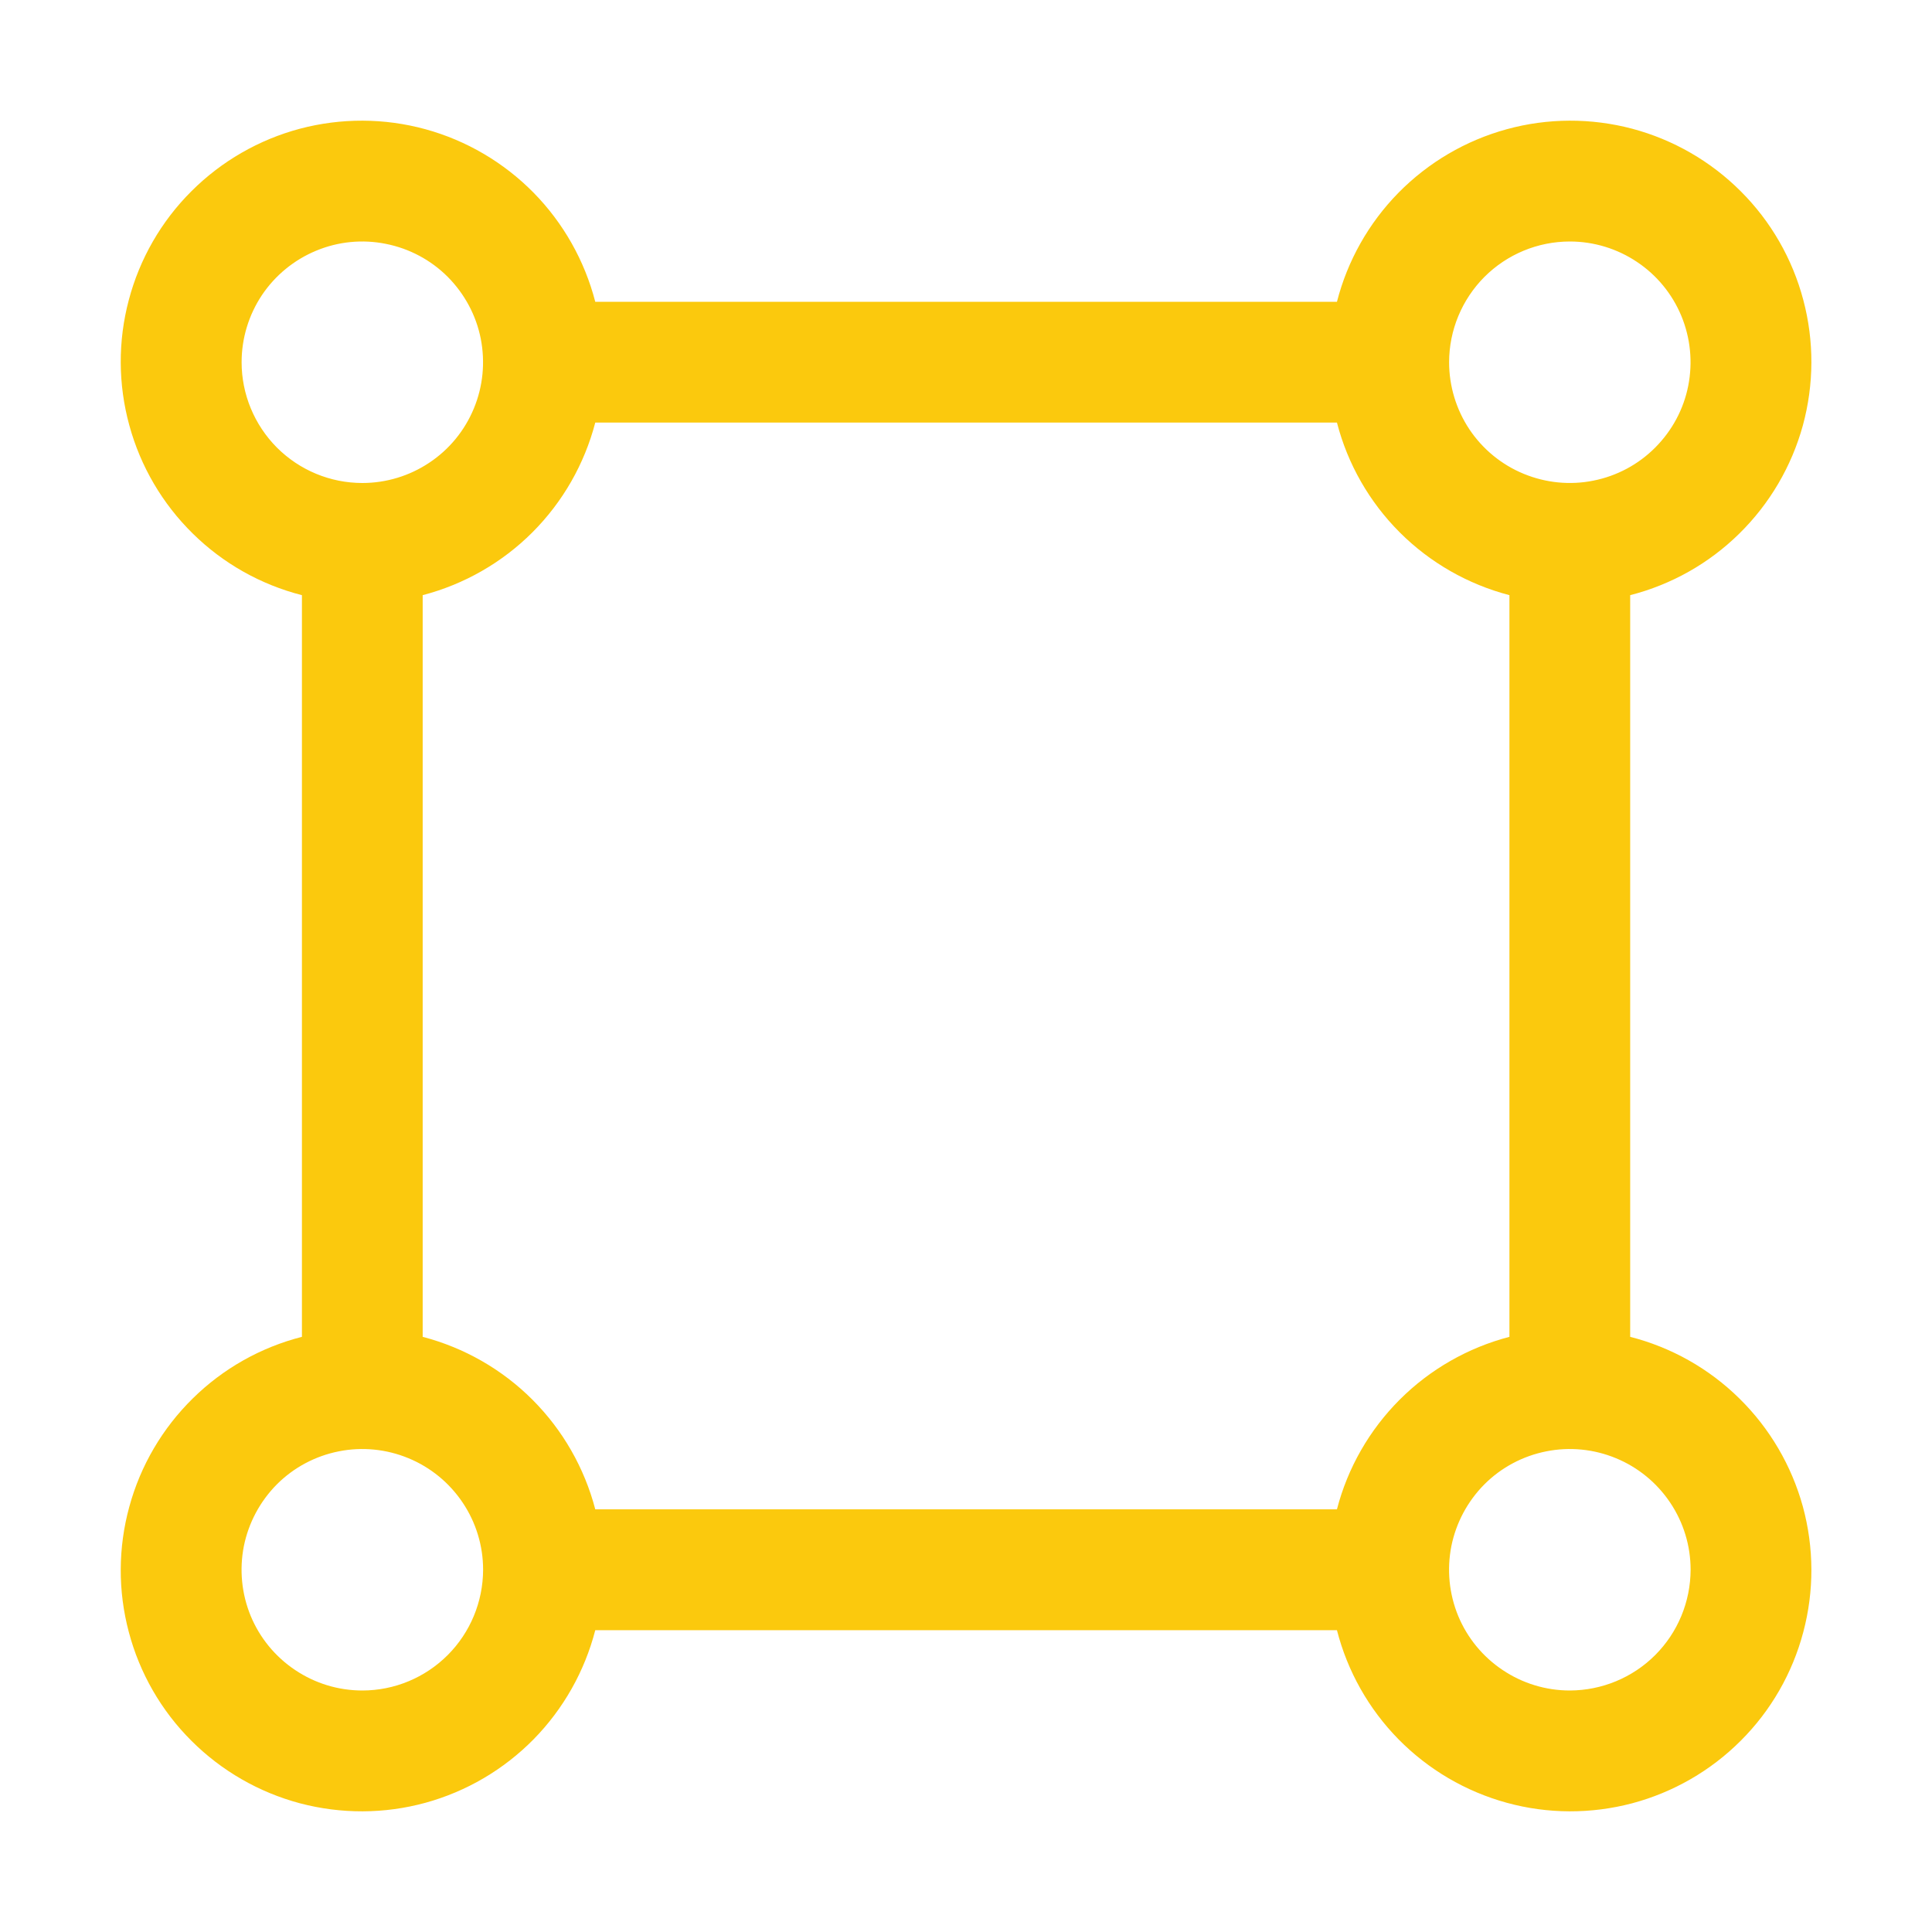 <?xml version="1.0" encoding="UTF-8"?> <svg xmlns="http://www.w3.org/2000/svg" width="18" height="18" viewBox="0 0 18 18" fill="none"><path d="M15.188 12.455V5.545C15.572 5.447 15.923 5.249 16.205 4.971C16.488 4.693 16.692 4.345 16.797 3.963C16.901 3.581 16.903 3.178 16.801 2.795C16.7 2.412 16.499 2.062 16.218 1.782C15.938 1.502 15.589 1.301 15.206 1.199C14.823 1.098 14.42 1.099 14.038 1.204C13.655 1.309 13.308 1.513 13.03 1.795C12.752 2.078 12.554 2.429 12.456 2.812H5.546C5.447 2.429 5.249 2.078 4.971 1.795C4.693 1.513 4.346 1.309 3.964 1.204C3.581 1.099 3.178 1.098 2.795 1.199C2.412 1.301 2.063 1.502 1.783 1.782C1.502 2.062 1.301 2.412 1.2 2.795C1.098 3.178 1.1 3.581 1.205 3.963C1.309 4.345 1.513 4.693 1.796 4.971C2.078 5.249 2.429 5.447 2.813 5.545V12.455C2.429 12.553 2.078 12.751 1.796 13.029C1.513 13.307 1.309 13.655 1.205 14.037C1.1 14.419 1.098 14.822 1.2 15.205C1.301 15.588 1.502 15.938 1.783 16.218C2.063 16.498 2.412 16.699 2.795 16.801C3.178 16.902 3.581 16.901 3.964 16.796C4.346 16.691 4.693 16.487 4.971 16.205C5.249 15.922 5.447 15.571 5.546 15.188H12.456C12.554 15.571 12.752 15.922 13.03 16.205C13.308 16.487 13.655 16.691 14.038 16.796C14.42 16.901 14.823 16.902 15.206 16.801C15.589 16.699 15.938 16.498 16.218 16.218C16.499 15.938 16.7 15.588 16.801 15.205C16.903 14.822 16.901 14.419 16.797 14.037C16.692 13.655 16.488 13.307 16.205 13.029C15.923 12.751 15.572 12.553 15.188 12.455ZM14.626 2.25C14.848 2.25 15.066 2.316 15.251 2.44C15.436 2.563 15.58 2.739 15.665 2.944C15.75 3.15 15.772 3.376 15.729 3.594C15.686 3.813 15.578 4.013 15.421 4.17C15.264 4.328 15.063 4.435 14.845 4.478C14.627 4.522 14.401 4.499 14.195 4.414C13.989 4.329 13.814 4.185 13.69 4C13.567 3.815 13.501 3.597 13.501 3.375C13.501 3.077 13.62 2.791 13.83 2.58C14.041 2.369 14.327 2.25 14.626 2.25ZM2.251 3.375C2.251 3.152 2.317 2.935 2.44 2.75C2.564 2.565 2.74 2.421 2.945 2.336C3.151 2.25 3.377 2.228 3.595 2.272C3.813 2.315 4.014 2.422 4.171 2.579C4.328 2.737 4.436 2.937 4.479 3.155C4.522 3.374 4.5 3.6 4.415 3.805C4.33 4.011 4.186 4.187 4.001 4.31C3.816 4.434 3.598 4.5 3.376 4.5C3.077 4.5 2.791 4.381 2.58 4.17C2.37 3.959 2.251 3.673 2.251 3.375ZM3.376 15.75C3.153 15.75 2.936 15.684 2.751 15.56C2.566 15.437 2.421 15.261 2.336 15.056C2.251 14.85 2.229 14.624 2.272 14.405C2.316 14.187 2.423 13.987 2.58 13.829C2.737 13.672 2.938 13.565 3.156 13.522C3.374 13.478 3.601 13.501 3.806 13.586C4.012 13.671 4.187 13.815 4.311 14C4.435 14.185 4.501 14.402 4.501 14.625C4.5 14.923 4.382 15.209 4.171 15.42C3.96 15.631 3.674 15.75 3.376 15.75ZM12.456 14.062H5.546C5.445 13.676 5.243 13.323 4.96 13.04C4.678 12.758 4.325 12.556 3.938 12.455V5.545C4.325 5.444 4.678 5.242 4.96 4.96C5.243 4.677 5.445 4.324 5.546 3.937H12.456C12.556 4.324 12.758 4.677 13.041 4.96C13.323 5.242 13.676 5.444 14.063 5.545V12.455C13.676 12.556 13.323 12.758 13.041 13.04C12.758 13.323 12.556 13.676 12.456 14.062ZM14.626 15.75C14.403 15.75 14.186 15.684 14.001 15.56C13.816 15.437 13.671 15.261 13.586 15.056C13.501 14.85 13.479 14.624 13.522 14.405C13.566 14.187 13.673 13.987 13.83 13.829C13.987 13.672 14.188 13.565 14.406 13.522C14.624 13.478 14.851 13.501 15.056 13.586C15.262 13.671 15.437 13.815 15.561 14C15.685 14.185 15.751 14.402 15.751 14.625C15.75 14.923 15.632 15.209 15.421 15.42C15.21 15.631 14.924 15.749 14.626 15.75Z" fill="#FBC90D"></path></svg> 